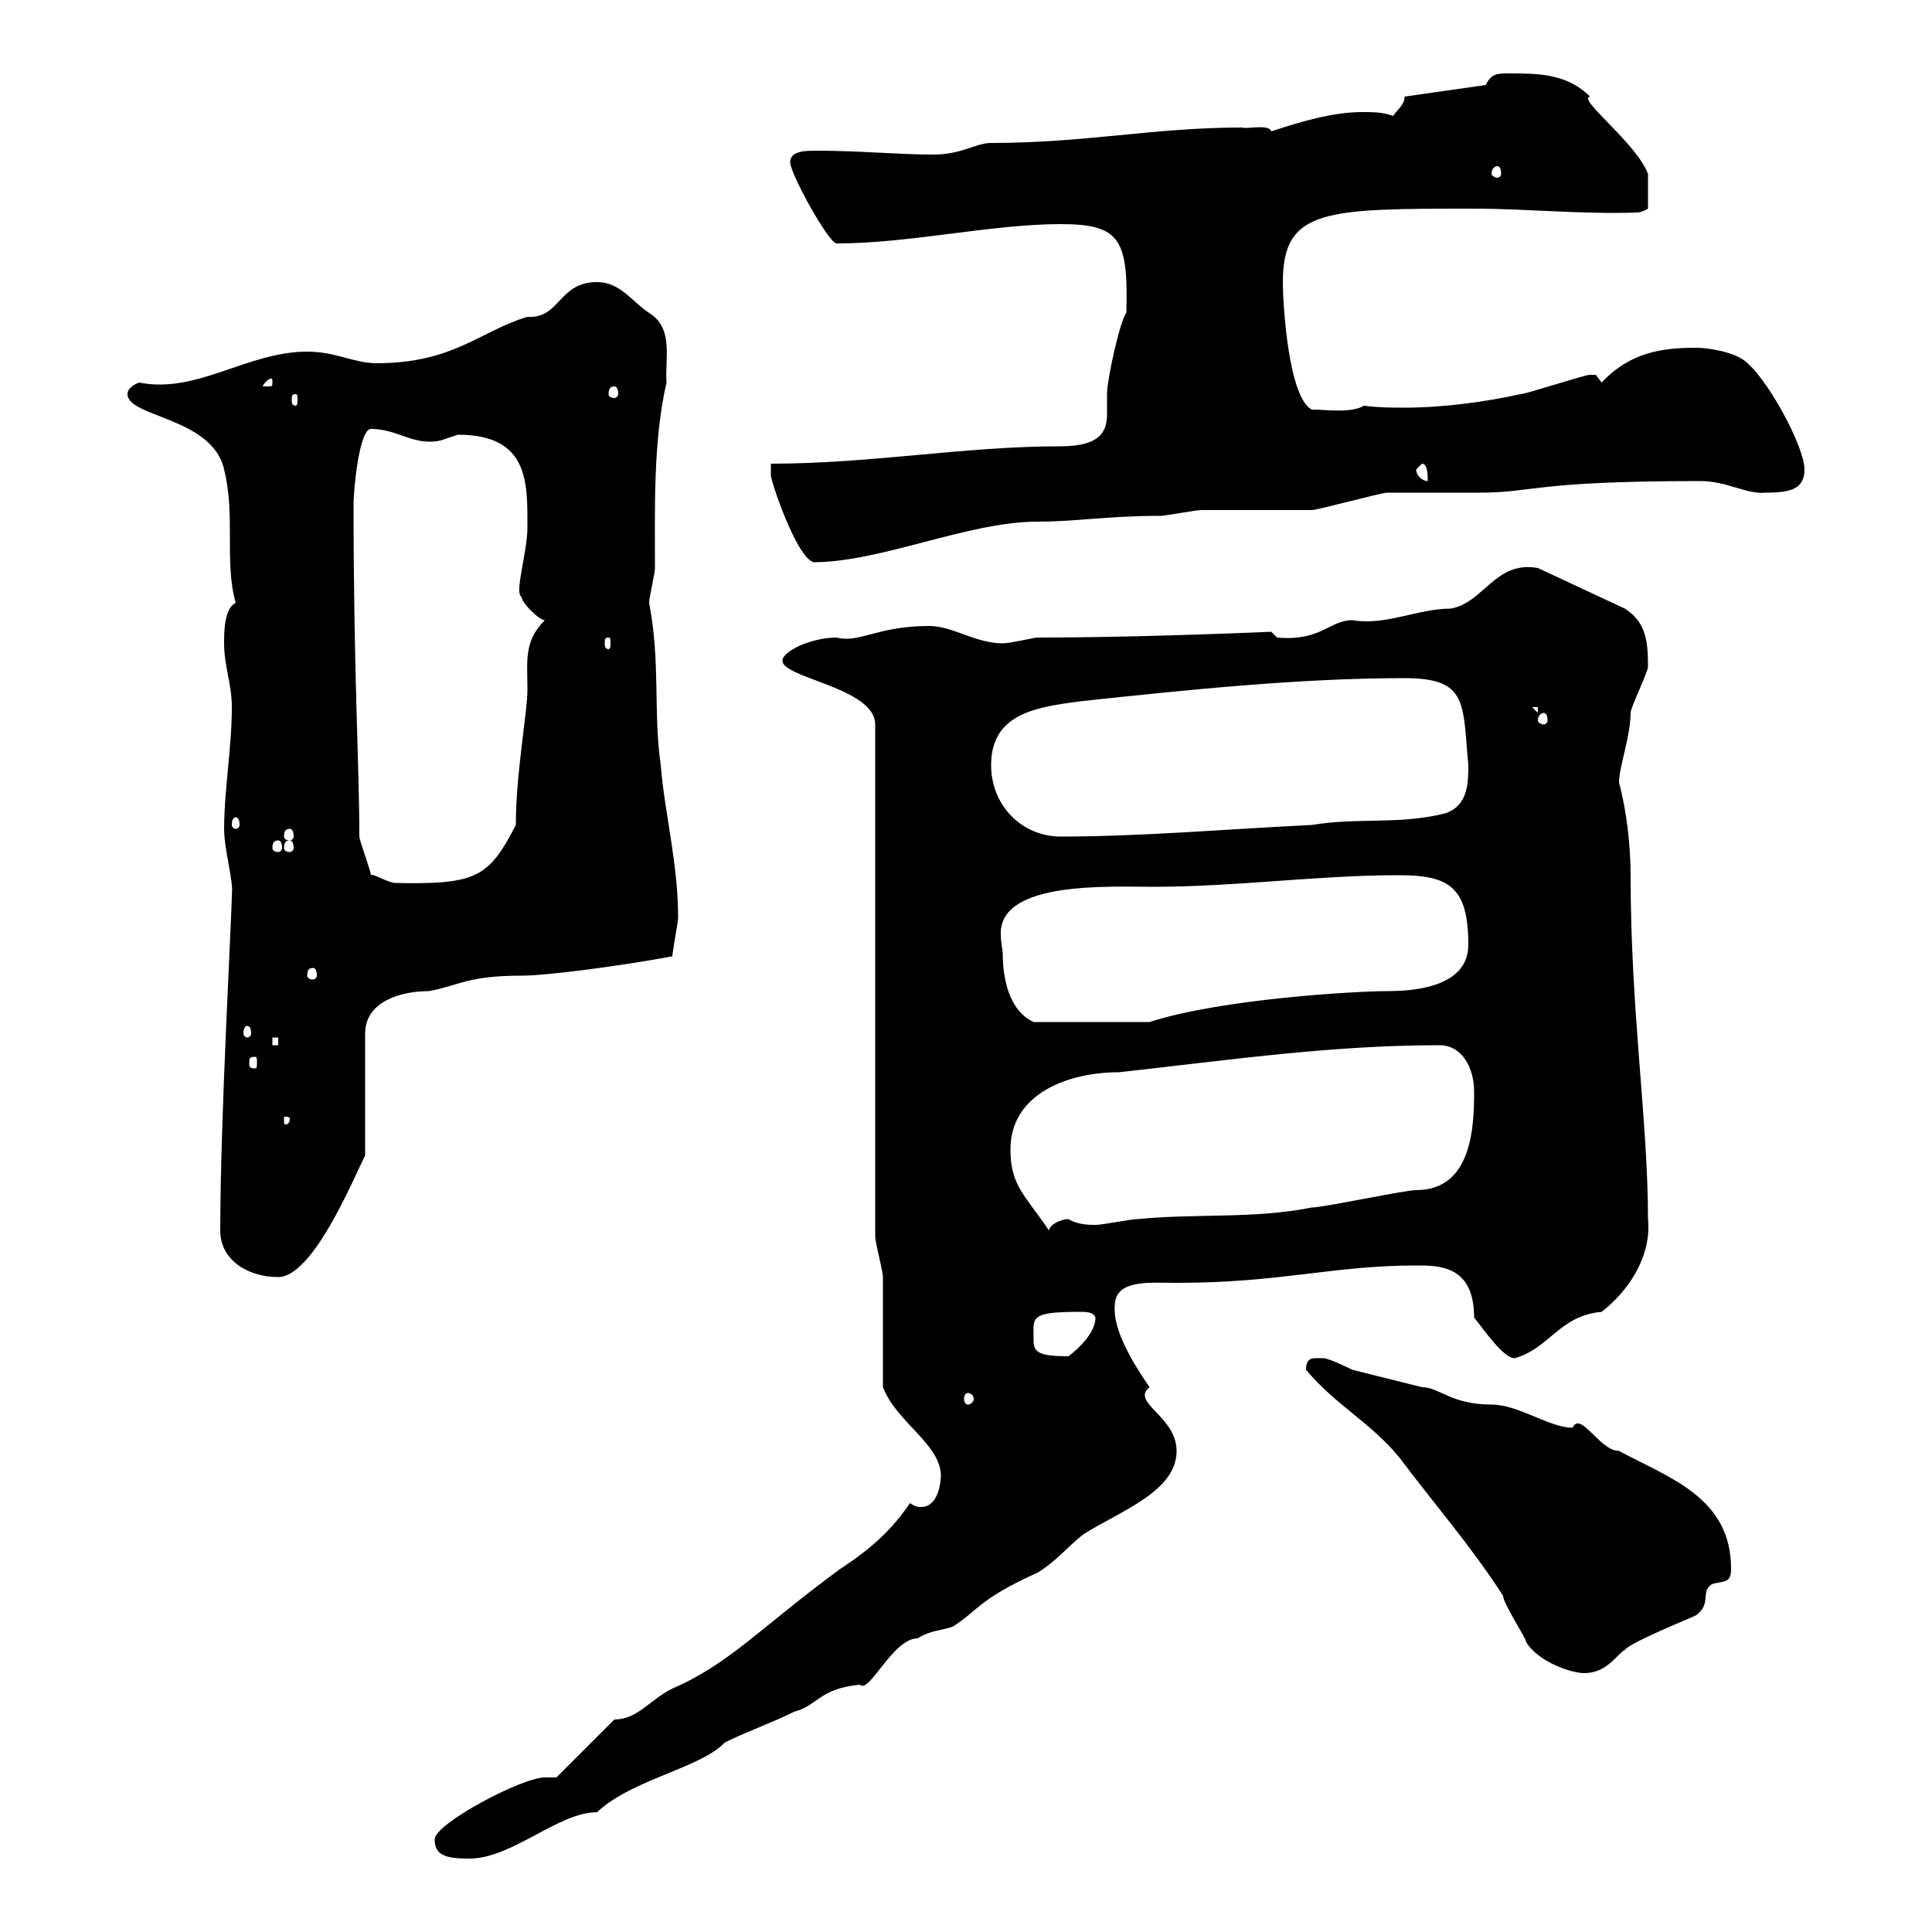 <svg xmlns="http://www.w3.org/2000/svg" xmlns:xlink="http://www.w3.org/1999/xlink" width="300" height="300"><path d="M67.50 285.60C67.50 288 69 288.60 72.90 288.60C79.50 288.60 86.70 281.40 92.70 281.40C98.10 276.30 108.90 274.50 112.50 270.60C116.10 268.80 119.70 267.60 123.30 265.80C126.90 264.90 127.20 262.20 133.50 261.60C135 263.10 138.60 254.40 142.50 254.40C144.30 253.20 146.10 253.20 147.90 252.60C151.80 250.20 151.80 248.40 161.10 244.20C164.10 242.40 165.90 240 168.30 238.20C174 234.60 182.70 231.60 182.70 225.30C182.70 219.90 175.50 217.80 178.50 215.40C175.80 211.50 172.80 206.40 173.10 202.80C173.10 198.60 178.50 199.20 182.70 199.20C198.90 199.20 207 196.50 219.90 196.50C223.50 196.50 228.90 196.50 228.90 204.60C230.40 206.40 233.40 210.90 235.20 210.90C240.60 209.40 242.10 204.30 248.70 203.70C252.60 200.70 256.50 195.30 255.90 189.30C255.90 174 253.20 157.20 253.20 135.90C253.20 131.40 252.60 126 251.40 121.50C251.40 119.10 253.20 114.30 253.20 110.70C253.20 109.80 255.90 104.40 255.90 103.50C255.90 99.60 255.60 96.60 252.30 94.50L238.80 88.20C232.20 87 230.40 93.60 225.30 94.50C220.20 94.50 215.10 97.20 210 96.30C206.40 96.30 205.20 99.60 198.30 99L197.40 98.10C190.20 98.40 174.60 99 161.10 99C160.50 99 156.90 99.90 155.70 99.90C151.50 99.90 147.90 97.20 144.30 97.20C136.20 97.20 133.50 99.90 129.90 99C126 99 121.50 101.10 121.50 102.60C121.50 105.30 135.90 106.80 135.90 112.50L135.90 192C135.90 192.90 137.10 197.40 137.10 198.30C137.10 201 137.10 212.70 137.10 215.40C139.20 220.80 145.80 224.10 146.10 228.90C146.10 231.30 145.20 234 143.10 234C142.50 234 142.20 234 141.30 233.40C137.70 238.80 133.20 241.80 130.50 243.60C118.20 252.60 113.40 258.30 104.40 262.20C100.80 264 99 267 95.40 267L86.40 276C85.50 276 85.20 276 84.60 276C81 276 67.50 283.20 67.50 285.60ZM202.80 212.70C207.30 218.10 212.70 220.80 217.20 226.20C222.60 233.40 228.60 240.30 233.40 247.80C233.40 249 237 254.40 237 255C238.80 258 243.90 259.80 246 259.80C249.60 259.80 251.10 256.80 252.30 256.20C253.20 255 262.20 251.40 263.40 250.80C265.80 249 264 247.20 265.80 246C267.60 245.40 268.80 246 268.80 243.60C268.80 232.50 259.20 229.50 251.40 225.30C248.40 225.30 245.40 219 244.20 221.70C240.60 221.70 235.80 218.10 231.60 218.10C225.30 218.10 223.50 215.40 220.80 215.40C217.20 214.50 213.60 213.60 210 212.70C210 212.70 206.40 210.90 205.50 210.90C204 210.90 202.80 210.60 202.80 212.70ZM150.30 216.30C150.60 216.30 151.20 216.60 151.20 217.20C151.20 217.80 150.60 218.10 150.30 218.10C150 218.10 149.70 217.80 149.70 217.20C149.70 216.60 150 216.30 150.30 216.30ZM160.50 208.20C160.50 204.60 159.60 203.70 167.70 203.70C168.60 203.70 169.80 203.70 170.10 204.60C170.10 207.60 165.90 210.60 165.90 210.60C161.40 210.60 160.50 210 160.50 208.20ZM34.20 191.10C34.20 195.60 38.40 198.30 43.20 198.30C48.60 198.30 54.90 183 56.70 179.40L56.70 160.50C56.70 155.40 62.40 153.90 66.60 153.90C71.40 153 72.60 151.50 81 151.50C84.90 151.50 96.30 150 104.40 148.50C104.40 147.90 105.30 143.10 105.30 142.50C105.30 134.10 103.20 126.30 102.60 118.80C101.40 110.40 102.60 103.20 100.80 93.60C100.80 92.70 101.70 89.10 101.70 88.20C101.70 79.20 101.40 68.40 103.50 59.40C103.20 55.80 104.70 51 100.80 48.60C98.10 46.80 96.30 43.80 92.70 43.80C86.70 43.80 87 49.50 81.90 49.20C74.70 51.30 70.50 56.40 58.50 56.40C54.90 56.40 52.20 54.60 47.70 54.60C38.40 54.60 30.60 61.20 21.60 59.40C21.60 59.40 19.80 60 19.80 61.20C19.80 64.80 33 64.80 34.80 72.90C36.60 80.10 34.80 87.30 36.60 93.60C34.80 94.50 34.80 98.10 34.80 99.90C34.80 103.50 36 106.20 36 109.80C36 116.10 34.80 122.70 34.80 128.70C34.80 132 36.30 136.80 36 138.90C36 142.20 34.20 173.70 34.20 191.10ZM156.90 178.50C156.90 169.80 165.90 166.50 173.70 166.50C190.20 164.70 206.40 162.30 223.50 162.30C227.10 162.30 228.90 165.90 228.90 169.50C228.90 174.90 228.60 184.80 219.90 184.80C218.10 184.80 205.50 187.50 203.70 187.50C194.70 189.30 185.70 188.40 176.70 189.30C175.50 189.30 171.30 190.20 170.10 190.20C169.20 190.20 167.40 190.20 165.90 189.30C164.70 189.30 162.90 190.20 162.90 191.10C159.30 185.70 156.90 184.20 156.90 178.50ZM45 173.70C45 174.60 44.40 174.60 44.40 174.60C44.10 174.60 44.10 174.60 44.10 173.70C44.10 173.40 44.10 173.40 44.40 173.40C44.40 173.40 45 173.40 45 173.70ZM39.60 164.10C39.90 164.10 39.90 164.40 39.90 165C39.90 165.60 39.90 165.90 39.60 165.90C38.70 165.90 38.70 165.60 38.70 165C38.70 164.40 38.70 164.10 39.60 164.10ZM42.30 161.10L43.20 161.10L43.20 162.30L42.30 162.30ZM38.40 159.30C38.70 159.30 39 159.60 39 160.50C39 160.80 38.70 161.10 38.40 161.10C38.10 161.10 37.80 160.80 37.80 160.50C37.80 159.60 38.10 159.30 38.40 159.30ZM155.70 147.90C155.70 147.60 155.40 146.40 155.40 144.90C155.40 136.80 172.20 137.70 179.10 137.70C192 137.70 204.60 135.90 217.20 135.90C225 135.90 228 137.70 228 146.70C228 153.60 218.70 153.90 215.40 153.90C210.60 153.90 189.60 155.10 178.50 158.70L160.50 158.70C156.60 156.90 155.70 151.80 155.70 147.90ZM48.60 150.30C48.90 150.30 49.20 150.60 49.20 151.50C49.20 151.80 48.90 152.10 48.60 152.10C48 152.10 47.70 151.80 47.70 151.50C47.70 150.60 48 150.30 48.60 150.30ZM57.60 135.90C57.60 135.30 55.80 130.50 55.80 129.90C55.80 118.80 54.90 104.70 54.90 78.30C54.90 75.90 55.80 66.60 57.60 66.60C61.80 66.60 64.20 69.30 68.40 68.40C68.40 68.40 71.10 67.50 71.10 67.50C82.20 67.50 81.90 75 81.90 81.90C81.90 85.80 79.80 92.10 81 92.70C81 93.60 83.70 96.30 84.60 96.30C81.30 99.60 81.90 102.60 81.90 107.10C81.90 110.70 80.10 120 80.10 128.10C75.90 136.20 74.10 137.40 61.20 137.10C59.70 136.80 57.90 135.60 57.60 135.90ZM43.20 130.50C43.50 130.50 43.80 130.80 43.80 131.70C43.80 132 43.50 132.30 43.20 132.30C42.60 132.30 42.30 132 42.30 131.70C42.30 130.80 42.60 130.50 43.20 130.50ZM45 130.50C45.30 130.50 45.60 130.80 45.60 131.70C45.60 132 45.30 132.30 45 132.30C44.40 132.30 44.10 132 44.10 131.70C44.10 130.80 44.40 130.50 45 130.50ZM45 128.70C45.30 128.70 45.60 129 45.60 129.90C45.60 130.20 45.30 130.50 45 130.50C44.40 130.50 44.10 130.20 44.10 129.90C44.10 129 44.40 128.70 45 128.70ZM153.90 118.80C153.90 110.70 161.10 109.80 167.70 108.90C184.50 107.10 201.90 105.30 218.10 105.30C228 105.30 227.10 109.20 228 118.80C228 121.50 228 125.10 224.40 126.30C217.20 128.10 210.90 126.90 203.70 128.10C191.10 128.70 177.30 129.90 164.70 129.90C158.70 129.90 153.90 125.10 153.90 118.80ZM36.60 126.90C36.90 126.90 37.20 127.20 37.20 128.10C37.20 128.40 36.90 128.70 36.60 128.70C36.30 128.70 36 128.40 36 128.10C36 127.20 36.30 126.90 36.60 126.90ZM239.70 110.70C240 110.70 240.30 111 240.30 111.90C240.30 112.20 240 112.50 239.70 112.50C239.40 112.50 238.80 112.20 238.80 111.90C238.80 111 239.40 110.70 239.70 110.70ZM237.90 109.80L238.80 109.80L238.80 110.70ZM94.50 99C94.80 99 94.80 99.30 94.80 99.90C94.80 100.20 94.80 100.80 94.50 100.80C93.90 100.80 93.90 100.20 93.90 99.90C93.90 99.30 93.90 99 94.50 99ZM119.70 73.80C119.70 74.70 123.60 86.40 126.30 87.30C136.80 87.30 150.30 81 161.10 81C167.40 81 171.60 80.10 180.30 80.10C180.90 80.10 185.70 79.20 186.60 79.20C188.40 79.20 201.90 79.20 203.70 79.20C204.60 79.20 214.50 76.50 215.40 76.50C217.20 76.50 228 76.50 229.80 76.50C238.20 76.50 237.90 74.70 264 74.70C268.20 74.70 271.20 76.80 274.20 76.50C278.10 76.50 280.20 75.90 280.20 72.90C280.20 69.30 274.20 58.20 270.60 55.80C268.80 54.60 265.20 54 263.40 54C258.30 54 253.20 54.60 248.70 59.40C248.70 59.40 247.80 58.20 247.80 58.20C246.90 58.20 246.90 58.20 246.90 58.20C246 58.20 237 61.20 236.10 61.20C230.70 62.40 224.10 63.30 218.10 63.30C216 63.30 214.20 63.30 211.80 63C209.70 64.20 206.10 63.60 203.70 63.60C200.10 61.80 199.20 47.40 199.20 43.80C199.20 32.40 205.80 32.40 228.90 32.40C237 32.40 245.70 33.30 254.10 33C255 33 255.90 32.40 255.90 32.40L255.90 27C254.10 22.20 244.80 15.30 246.90 15C243.30 11.40 238.80 11.40 234.30 11.40C232.50 11.40 231.60 11.40 230.70 13.20L218.10 15C218.10 16.20 217.20 16.80 216.30 18C214.80 17.40 213 17.40 211.50 17.40C207 17.40 201.90 18.90 197.40 20.40C197.10 19.20 193.50 20.10 192.90 19.80C179.10 19.80 168.60 22.20 153.90 22.20C151.50 22.20 149.40 24 144.90 24C139.50 24 133.50 23.40 126.90 23.40C125.10 23.40 122.70 23.40 122.70 25.20C122.70 27 128.70 37.80 129.90 37.80C141.30 37.80 153.90 34.80 164.70 34.80C174 34.80 175.20 37.20 174.90 48.60C174 49.50 171.90 58.80 171.90 61.20C171.90 61.80 171.90 63 171.90 64.20C171.90 66.60 171.30 69.30 164.70 69.30C149.70 69.30 135.30 72 119.70 72C119.70 72 119.70 73.80 119.70 73.80ZM219.90 72.90C219.90 72.90 220.80 72 220.80 72C221.70 72 221.70 73.80 221.70 74.70C220.80 74.70 219.90 73.80 219.90 72.90ZM45.90 61.20C46.20 61.20 46.20 61.50 46.20 62.10C46.20 62.40 46.20 63 45.90 63C45.30 63 45.30 62.40 45.30 62.10C45.30 61.50 45.30 61.20 45.90 61.20ZM95.40 60C95.70 60 96 60.30 96 61.20C96 61.50 95.70 61.80 95.40 61.80C94.80 61.80 94.50 61.50 94.50 61.20C94.50 60.30 94.80 60 95.40 60ZM42.30 59.40C42.30 60 42.30 60 41.40 60C40.80 60 40.80 60 40.80 60C40.80 59.70 41.70 58.80 42 58.80C42.30 58.80 42.30 58.80 42.30 59.40ZM232.50 25.80C232.80 25.80 233.10 26.10 233.10 27C233.10 27.30 232.80 27.60 232.50 27.60C232.20 27.60 231.60 27.30 231.60 27C231.60 26.10 232.20 25.80 232.50 25.80Z"/></svg>